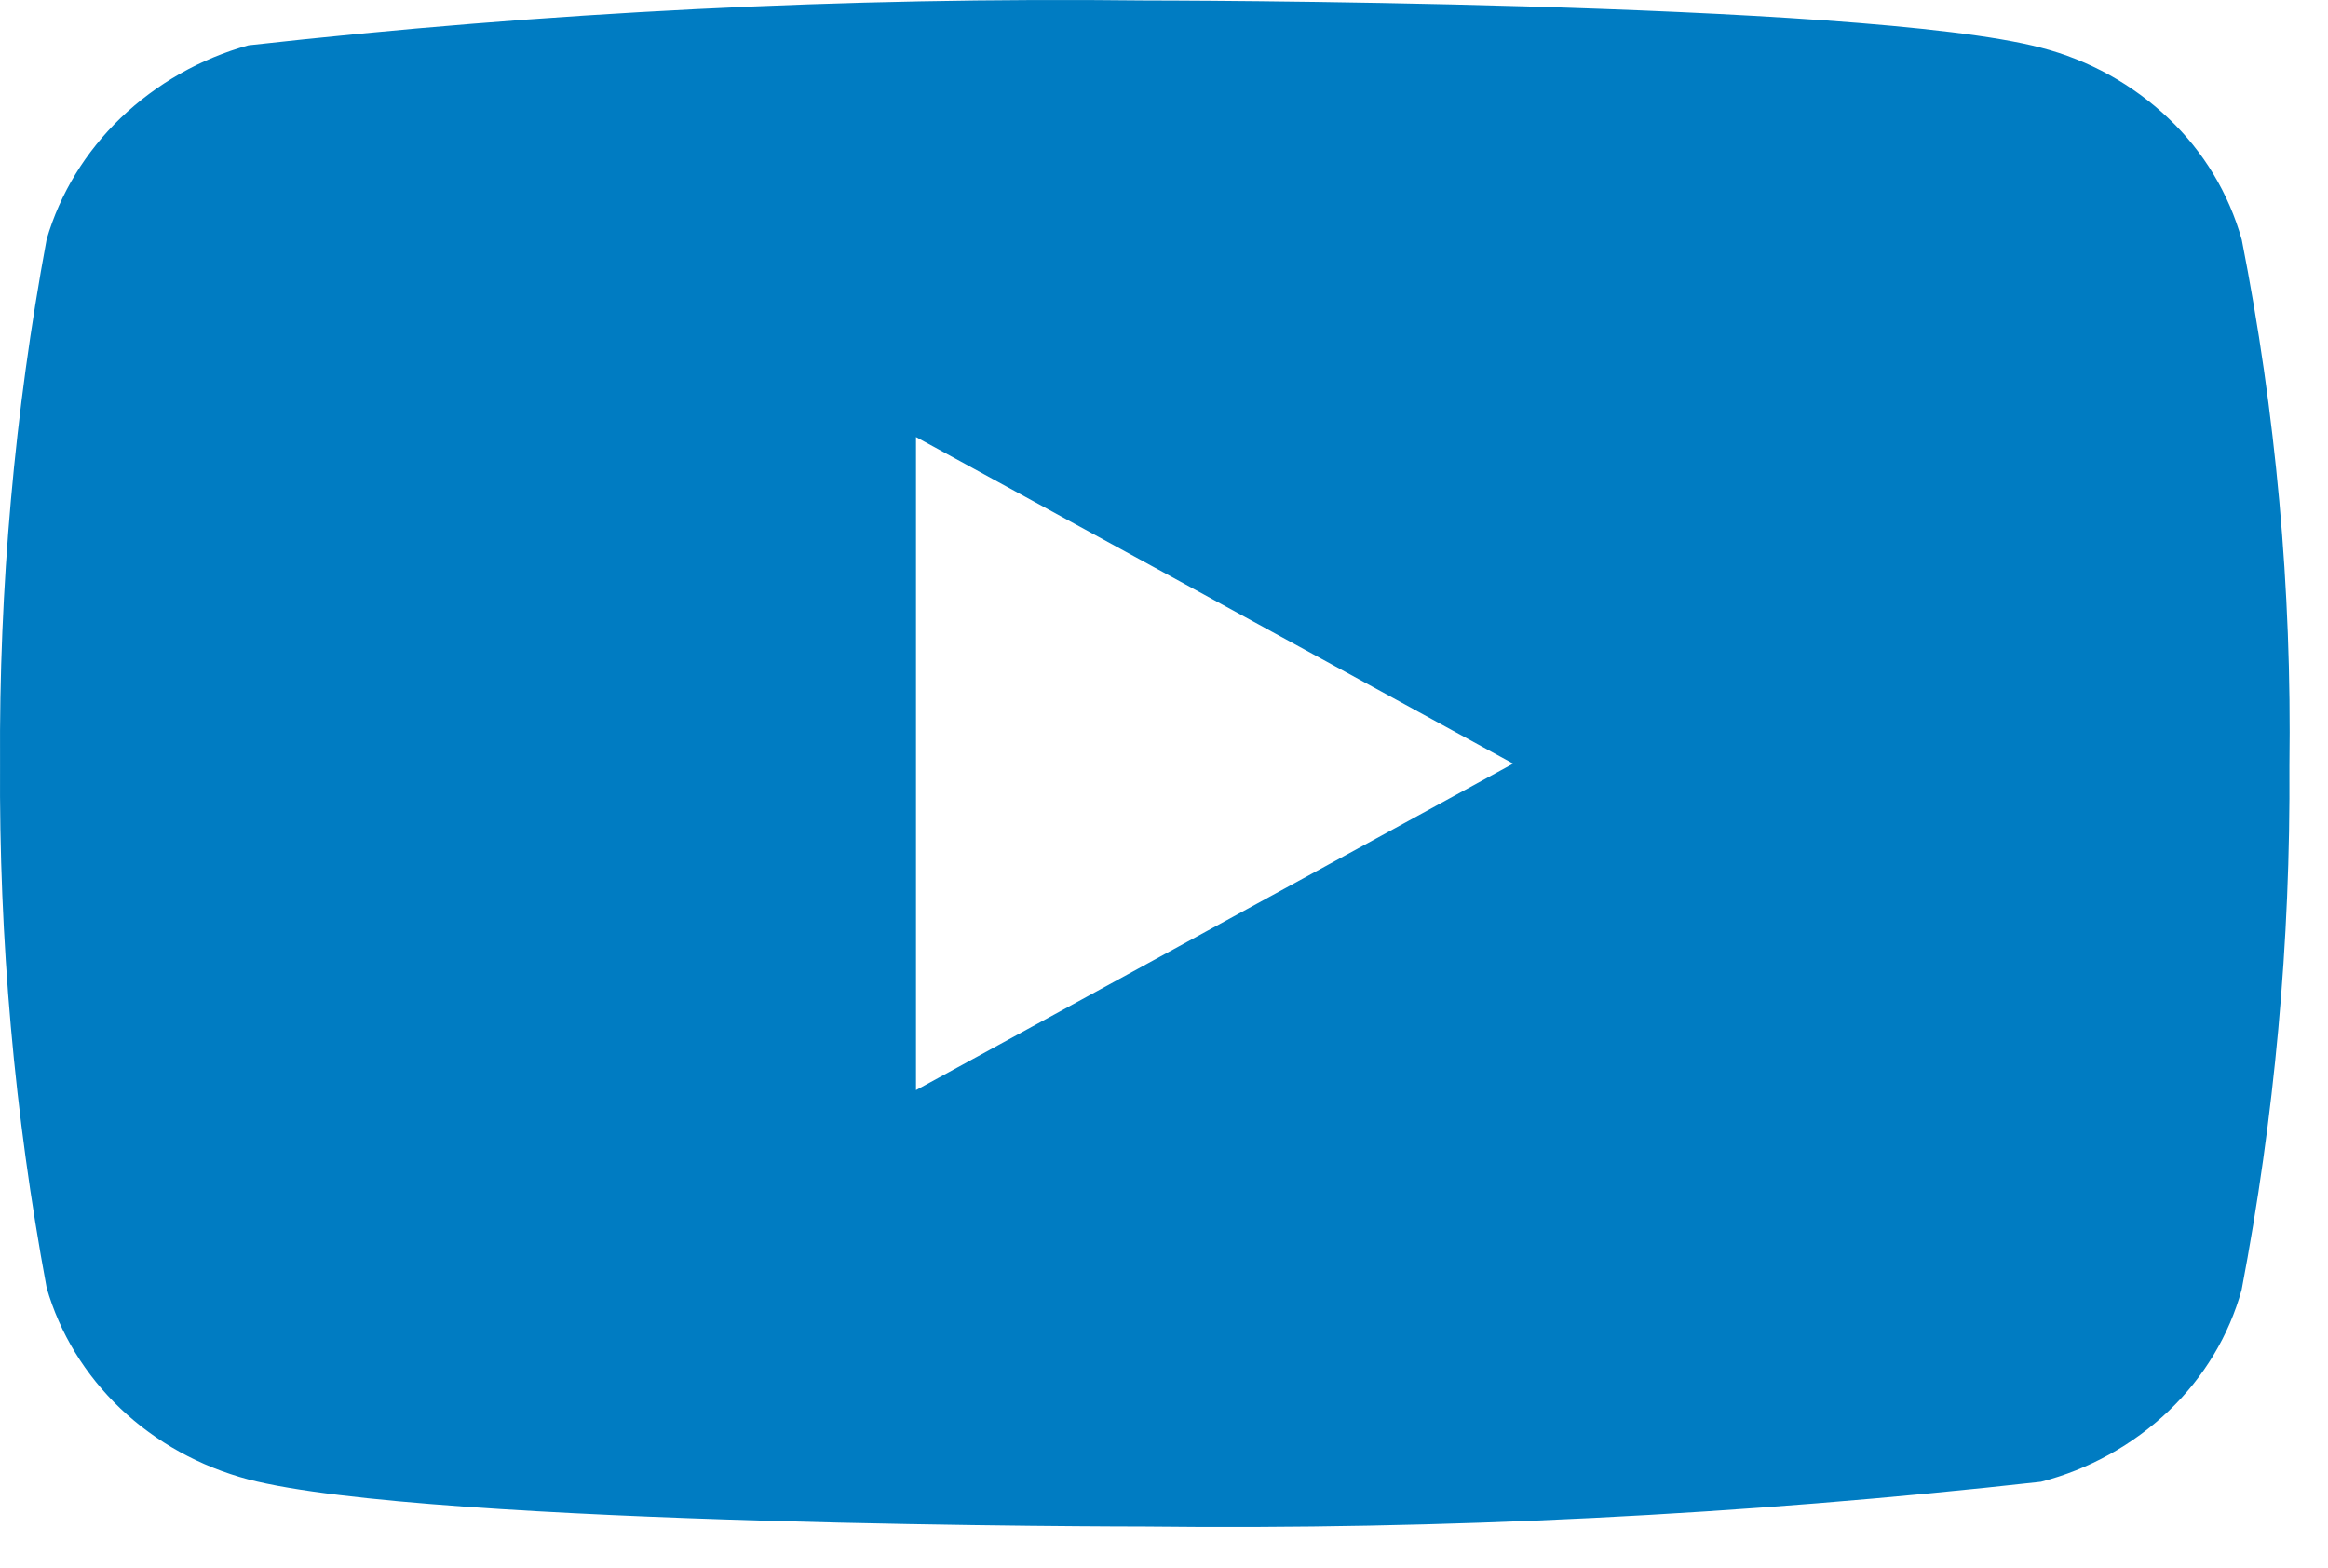 <svg width="49" height="33" viewBox="0 0 49 33" fill="none" xmlns="http://www.w3.org/2000/svg">
<path d="M47.184 5.043C46.911 4.07 46.38 3.189 45.646 2.494C44.892 1.777 43.967 1.264 42.959 1.004C39.189 0.01 24.082 0.01 24.082 0.01C17.785 -0.062 11.489 0.253 5.229 0.954C4.222 1.233 3.299 1.757 2.543 2.48C1.8 3.194 1.262 4.076 0.981 5.041C0.306 8.679 -0.022 12.373 0.001 16.072C-0.023 19.768 0.304 23.461 0.981 27.103C1.256 28.064 1.792 28.942 2.537 29.651C3.282 30.359 4.21 30.871 5.229 31.142C9.05 32.134 24.082 32.134 24.082 32.134C30.388 32.206 36.692 31.891 42.959 31.191C43.967 30.93 44.892 30.418 45.646 29.701C46.389 28.992 46.917 28.111 47.182 27.151C47.875 23.515 48.212 19.82 48.188 16.118C48.24 12.401 47.903 8.689 47.184 5.041V5.043ZM19.28 22.947V9.2L31.849 16.074L19.28 22.947Z" fill="#007CC2"/>
</svg>
